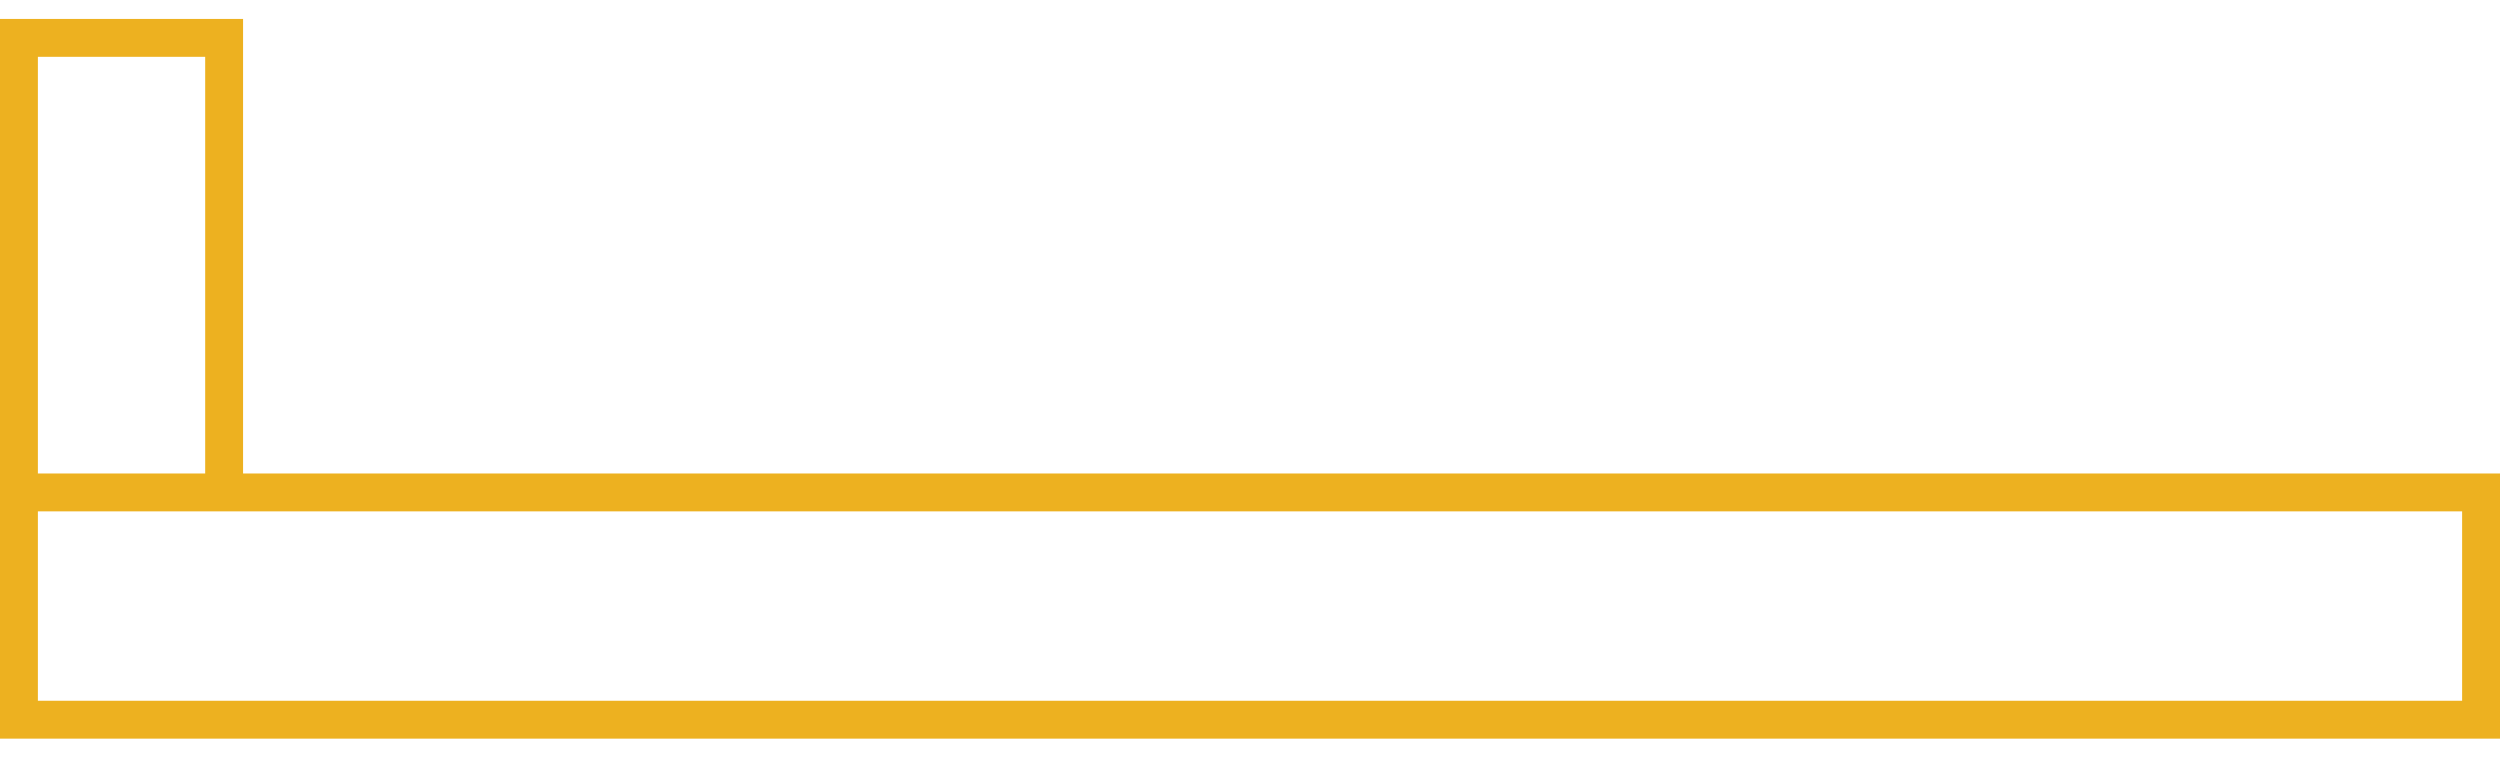 <svg width="66" height="20" viewBox="0 0 66 20" fill="none" xmlns="http://www.w3.org/2000/svg">
<path fill-rule="evenodd" clip-rule="evenodd" d="M0 1V12.5V13V13.5V19V19.5H0.5H65.5H66V19V13V12.5H65.5H6.417V1V0.5H5.917H0.5H0V1ZM5.417 12.5V1.5H1V12.5H5.417ZM1 13.5V18.5H65V13.5H6.417H5.917H1Z" fill="#EDB120"/>
</svg>

